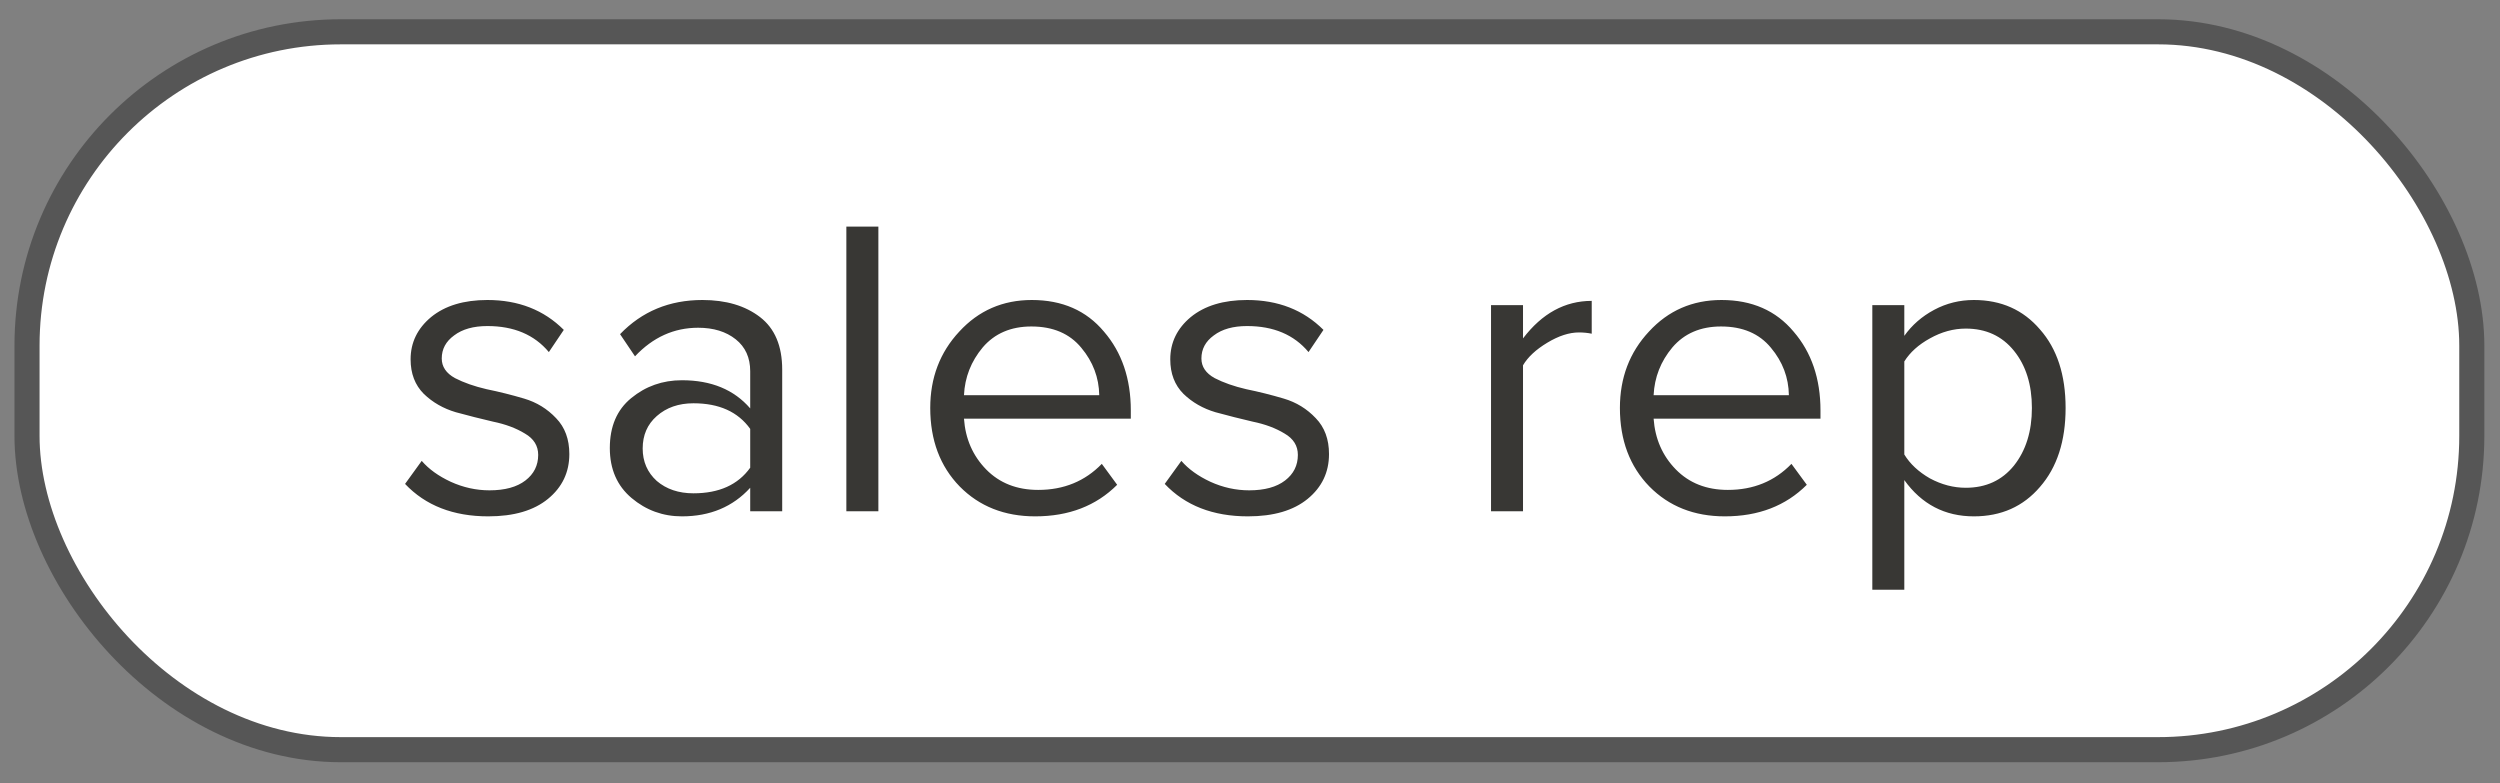 <?xml version="1.0" encoding="UTF-8"?> <svg xmlns="http://www.w3.org/2000/svg" width="83" height="26" viewBox="0 0 83 26" fill="none"><rect x="0" y="0" width="83" height="26" fill="#808080" stroke="none"/> <rect x="0.897" y="1.056" width="81.167" height="23.833" rx="10.417" fill="white"></rect> <path d="M16.21 17.143C15.049 17.143 14.128 16.784 13.448 16.066L14.001 15.301C14.237 15.575 14.558 15.806 14.964 15.995C15.379 16.184 15.809 16.279 16.253 16.279C16.763 16.279 17.16 16.17 17.443 15.953C17.726 15.736 17.868 15.452 17.868 15.103C17.868 14.801 17.722 14.565 17.429 14.395C17.136 14.215 16.782 14.083 16.366 13.998C15.96 13.903 15.549 13.8 15.134 13.686C14.718 13.563 14.364 13.36 14.071 13.077C13.778 12.784 13.632 12.402 13.632 11.93C13.632 11.372 13.859 10.905 14.312 10.527C14.775 10.149 15.398 9.96 16.182 9.96C17.212 9.96 18.057 10.291 18.718 10.952L18.222 11.689C17.741 11.113 17.061 10.825 16.182 10.825C15.719 10.825 15.351 10.928 15.077 11.136C14.803 11.335 14.666 11.589 14.666 11.901C14.666 12.175 14.813 12.392 15.105 12.553C15.398 12.704 15.748 12.827 16.154 12.921C16.569 13.006 16.985 13.11 17.401 13.233C17.816 13.356 18.17 13.573 18.463 13.884C18.756 14.187 18.902 14.583 18.902 15.075C18.902 15.679 18.666 16.175 18.194 16.562C17.722 16.949 17.061 17.143 16.21 17.143ZM25.969 16.973H24.907V16.194C24.331 16.826 23.575 17.143 22.64 17.143C22.007 17.143 21.45 16.94 20.968 16.534C20.487 16.128 20.246 15.575 20.246 14.876C20.246 14.158 20.482 13.606 20.954 13.219C21.436 12.822 21.998 12.624 22.64 12.624C23.613 12.624 24.368 12.935 24.907 13.559V12.326C24.907 11.873 24.746 11.519 24.425 11.264C24.104 11.009 23.688 10.881 23.178 10.881C22.376 10.881 21.677 11.197 21.082 11.83L20.586 11.094C21.313 10.338 22.224 9.96 23.32 9.96C24.104 9.96 24.741 10.149 25.233 10.527C25.724 10.905 25.969 11.486 25.969 12.27V16.973ZM23.023 16.378C23.873 16.378 24.501 16.095 24.907 15.528V14.239C24.501 13.672 23.873 13.389 23.023 13.389C22.532 13.389 22.125 13.53 21.804 13.814C21.493 14.088 21.337 14.447 21.337 14.89C21.337 15.325 21.493 15.684 21.804 15.967C22.125 16.241 22.532 16.378 23.023 16.378ZM29.162 16.973H28.099V7.524H29.162V16.973ZM34.37 17.143C33.35 17.143 32.514 16.812 31.862 16.151C31.21 15.481 30.884 14.612 30.884 13.544C30.884 12.543 31.206 11.698 31.848 11.009C32.49 10.31 33.293 9.96 34.256 9.96C35.267 9.96 36.065 10.31 36.651 11.009C37.245 11.698 37.543 12.572 37.543 13.63V13.899H32.004C32.051 14.569 32.297 15.131 32.74 15.585C33.184 16.038 33.76 16.265 34.469 16.265C35.319 16.265 36.022 15.976 36.58 15.4L37.09 16.095C36.391 16.794 35.484 17.143 34.37 17.143ZM36.495 13.12C36.485 12.534 36.287 12.01 35.9 11.547C35.512 11.075 34.96 10.839 34.242 10.839C33.562 10.839 33.024 11.07 32.627 11.533C32.24 11.996 32.032 12.524 32.004 13.12H36.495ZM41.431 17.143C40.27 17.143 39.349 16.784 38.669 16.066L39.221 15.301C39.458 15.575 39.779 15.806 40.185 15.995C40.6 16.184 41.03 16.279 41.474 16.279C41.984 16.279 42.381 16.17 42.664 15.953C42.947 15.736 43.089 15.452 43.089 15.103C43.089 14.801 42.943 14.565 42.65 14.395C42.357 14.215 42.003 14.083 41.587 13.998C41.181 13.903 40.77 13.8 40.355 13.686C39.939 13.563 39.585 13.36 39.292 13.077C38.999 12.784 38.853 12.402 38.853 11.93C38.853 11.372 39.08 10.905 39.533 10.527C39.996 10.149 40.619 9.96 41.403 9.96C42.433 9.96 43.278 10.291 43.939 10.952L43.443 11.689C42.962 11.113 42.282 10.825 41.403 10.825C40.94 10.825 40.572 10.928 40.298 11.136C40.024 11.335 39.887 11.589 39.887 11.901C39.887 12.175 40.034 12.392 40.326 12.553C40.619 12.704 40.969 12.827 41.375 12.921C41.79 13.006 42.206 13.11 42.621 13.233C43.037 13.356 43.391 13.573 43.684 13.884C43.977 14.187 44.123 14.583 44.123 15.075C44.123 15.679 43.887 16.175 43.415 16.562C42.943 16.949 42.282 17.143 41.431 17.143ZM50.564 16.973H49.502V10.13H50.564V11.235C51.197 10.404 51.957 9.989 52.845 9.989V11.079C52.713 11.051 52.571 11.037 52.42 11.037C52.099 11.037 51.749 11.15 51.372 11.377C50.994 11.604 50.725 11.854 50.564 12.128V16.973ZM57.266 17.143C56.246 17.143 55.41 16.812 54.759 16.151C54.107 15.481 53.781 14.612 53.781 13.544C53.781 12.543 54.102 11.698 54.745 11.009C55.387 10.31 56.19 9.96 57.153 9.96C58.163 9.96 58.962 10.31 59.547 11.009C60.142 11.698 60.44 12.572 60.44 13.63V13.899H54.9C54.948 14.569 55.193 15.131 55.637 15.585C56.081 16.038 56.657 16.265 57.365 16.265C58.215 16.265 58.919 15.976 59.476 15.4L59.986 16.095C59.287 16.794 58.381 17.143 57.266 17.143ZM59.391 13.12C59.382 12.534 59.184 12.01 58.796 11.547C58.409 11.075 57.856 10.839 57.139 10.839C56.459 10.839 55.92 11.07 55.524 11.533C55.136 11.996 54.929 12.524 54.9 13.12H59.391ZM65.532 17.143C64.569 17.143 63.799 16.741 63.223 15.939V19.58H62.161V10.13H63.223V11.15C63.478 10.791 63.809 10.503 64.215 10.286C64.621 10.069 65.06 9.96 65.532 9.96C66.439 9.96 67.171 10.286 67.728 10.938C68.295 11.58 68.578 12.449 68.578 13.544C68.578 14.64 68.295 15.514 67.728 16.165C67.171 16.817 66.439 17.143 65.532 17.143ZM65.263 16.194C65.934 16.194 66.467 15.948 66.864 15.457C67.261 14.957 67.459 14.319 67.459 13.544C67.459 12.77 67.261 12.137 66.864 11.646C66.467 11.155 65.934 10.909 65.263 10.909C64.857 10.909 64.46 11.018 64.073 11.235C63.695 11.443 63.412 11.698 63.223 12V15.089C63.412 15.4 63.695 15.665 64.073 15.882C64.46 16.09 64.857 16.194 65.263 16.194Z" fill="#383734"></path> <rect x="0.897" y="1.056" width="81.167" height="23.833" rx="10.417" stroke="#565656" stroke-width="0.833"></rect> </svg> 